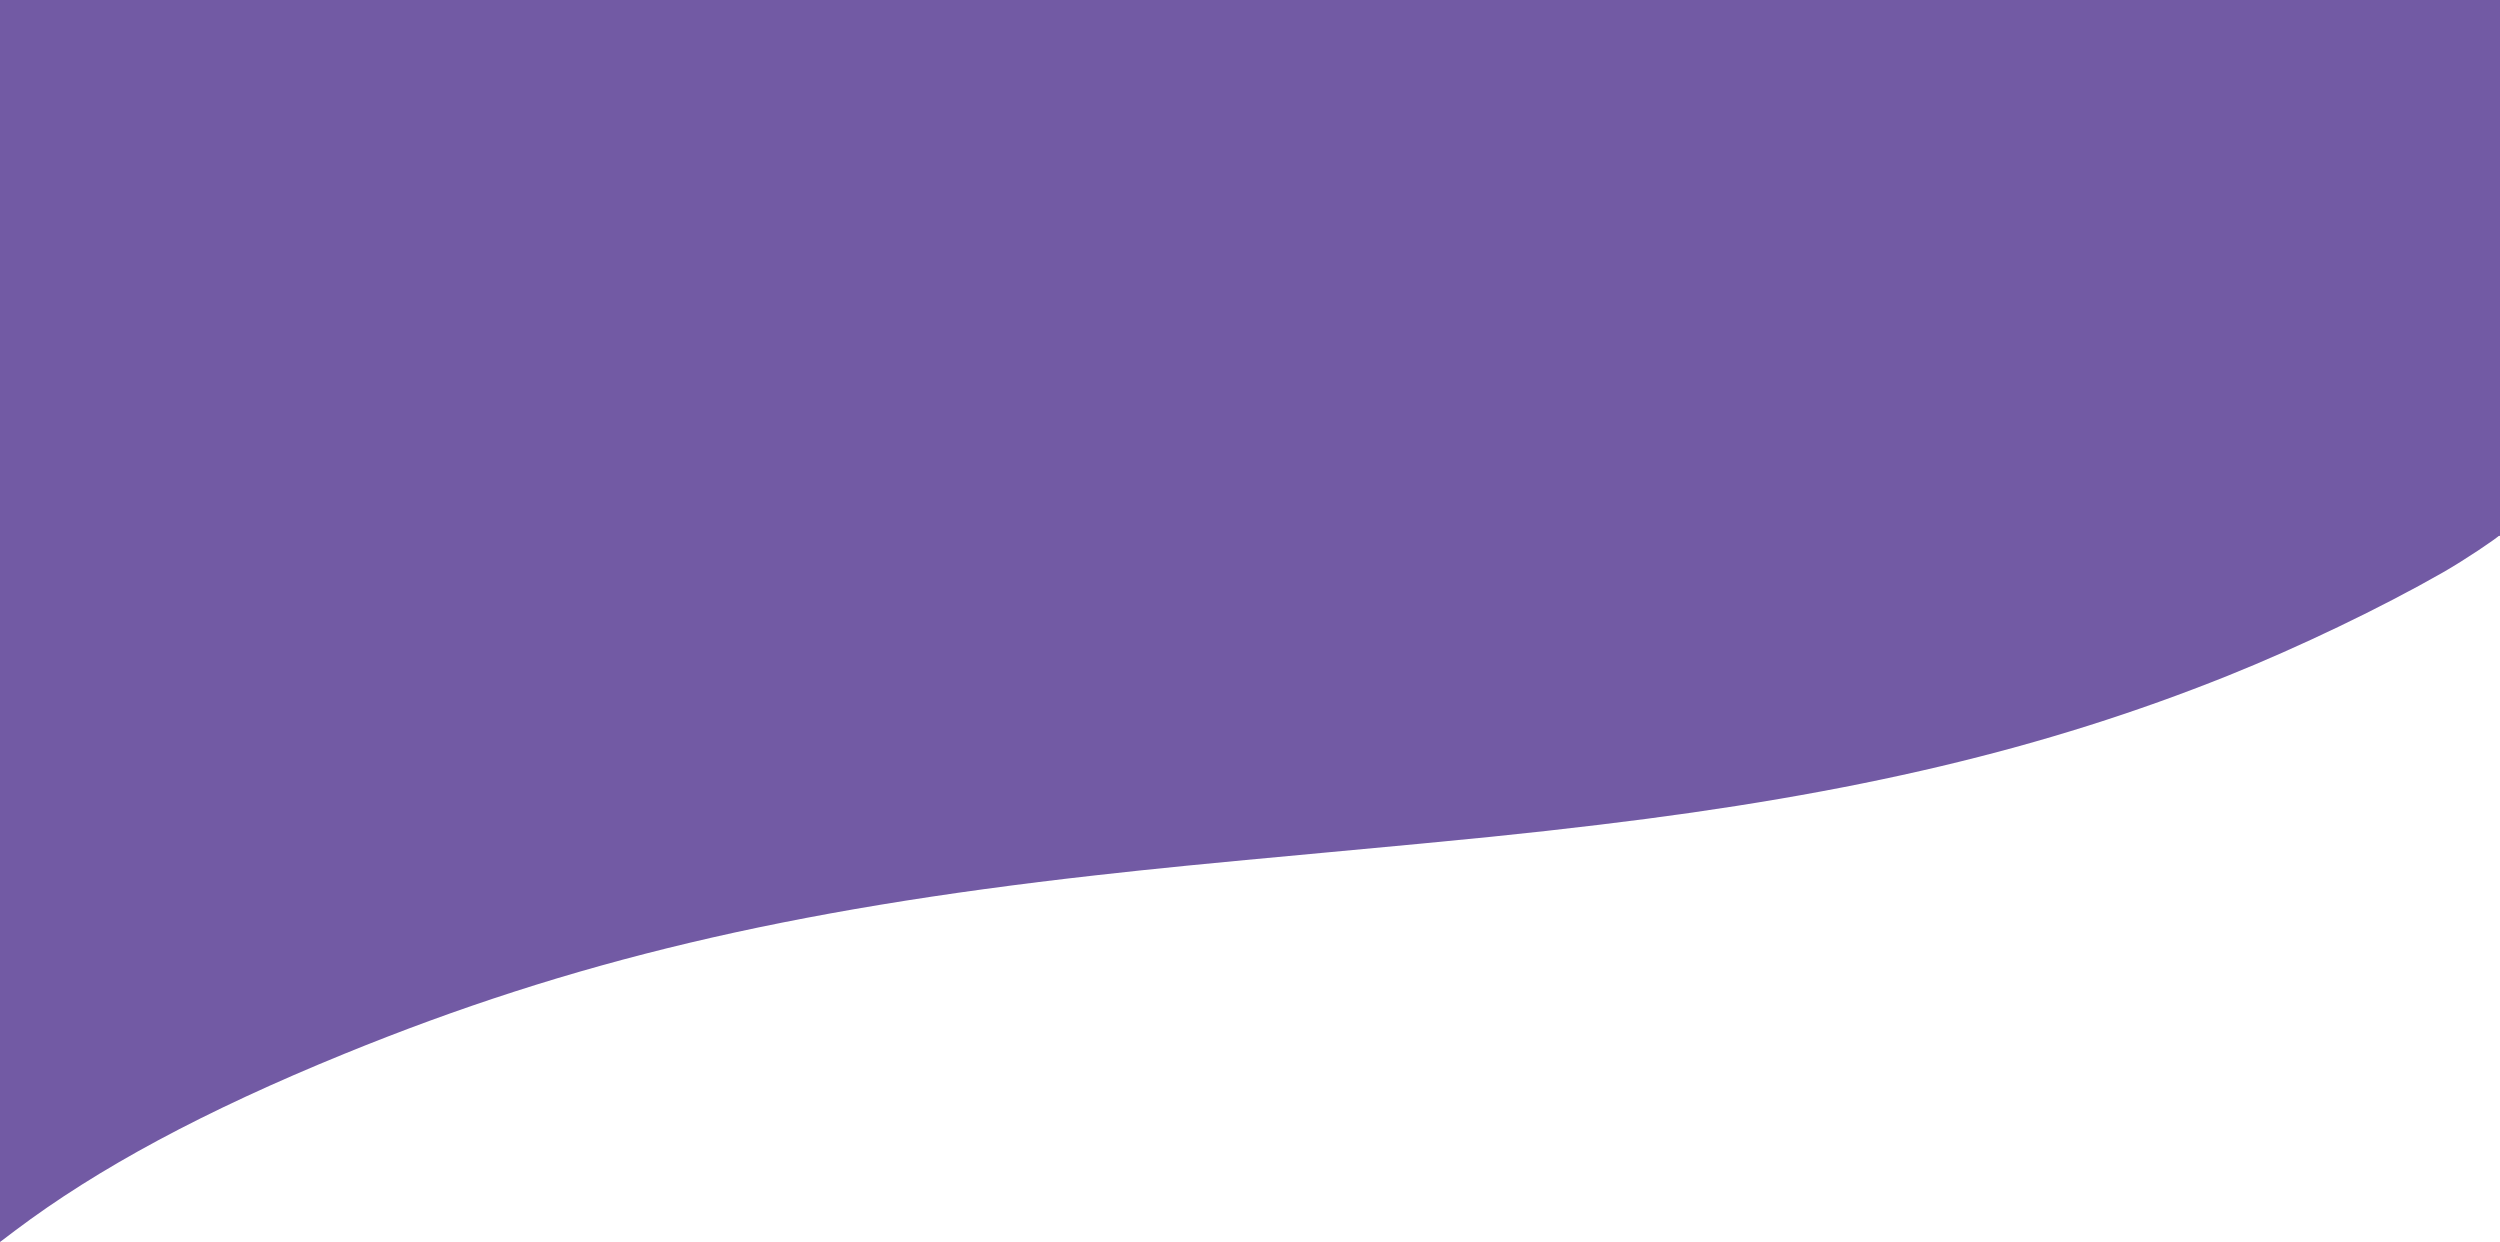 <?xml version="1.0" encoding="UTF-8"?>
<svg id="svg6" preserveAspectRatio="xMidYMax" version="1.1" viewBox="0 0 2998 1489.4" xmlns="http://www.w3.org/2000/svg">
	<g id="g1069" fill="#725aa4">
		<path id="path2" d="m0 638v851.42l17.567-13.294c99.762-75.245 227.78-144.01 395.52-212.44 272.12-111 530.4-172.35 900.98-214.02 72.008-8.096 127.99-13.638 273.34-27.067 184.23-17.02 239.23-22.605 330.81-33.577 305.44-36.588 534.49-90.902 753.07-178.56 85.241-34.181 185.01-82.087 258.35-124.05 26.827-15.349 62.718-39.657 68.365-44.919v-3.493z"/>
		<rect id="rect849" width="2998" height="642.55" stroke-width="1"/>
	</g>
</svg>
